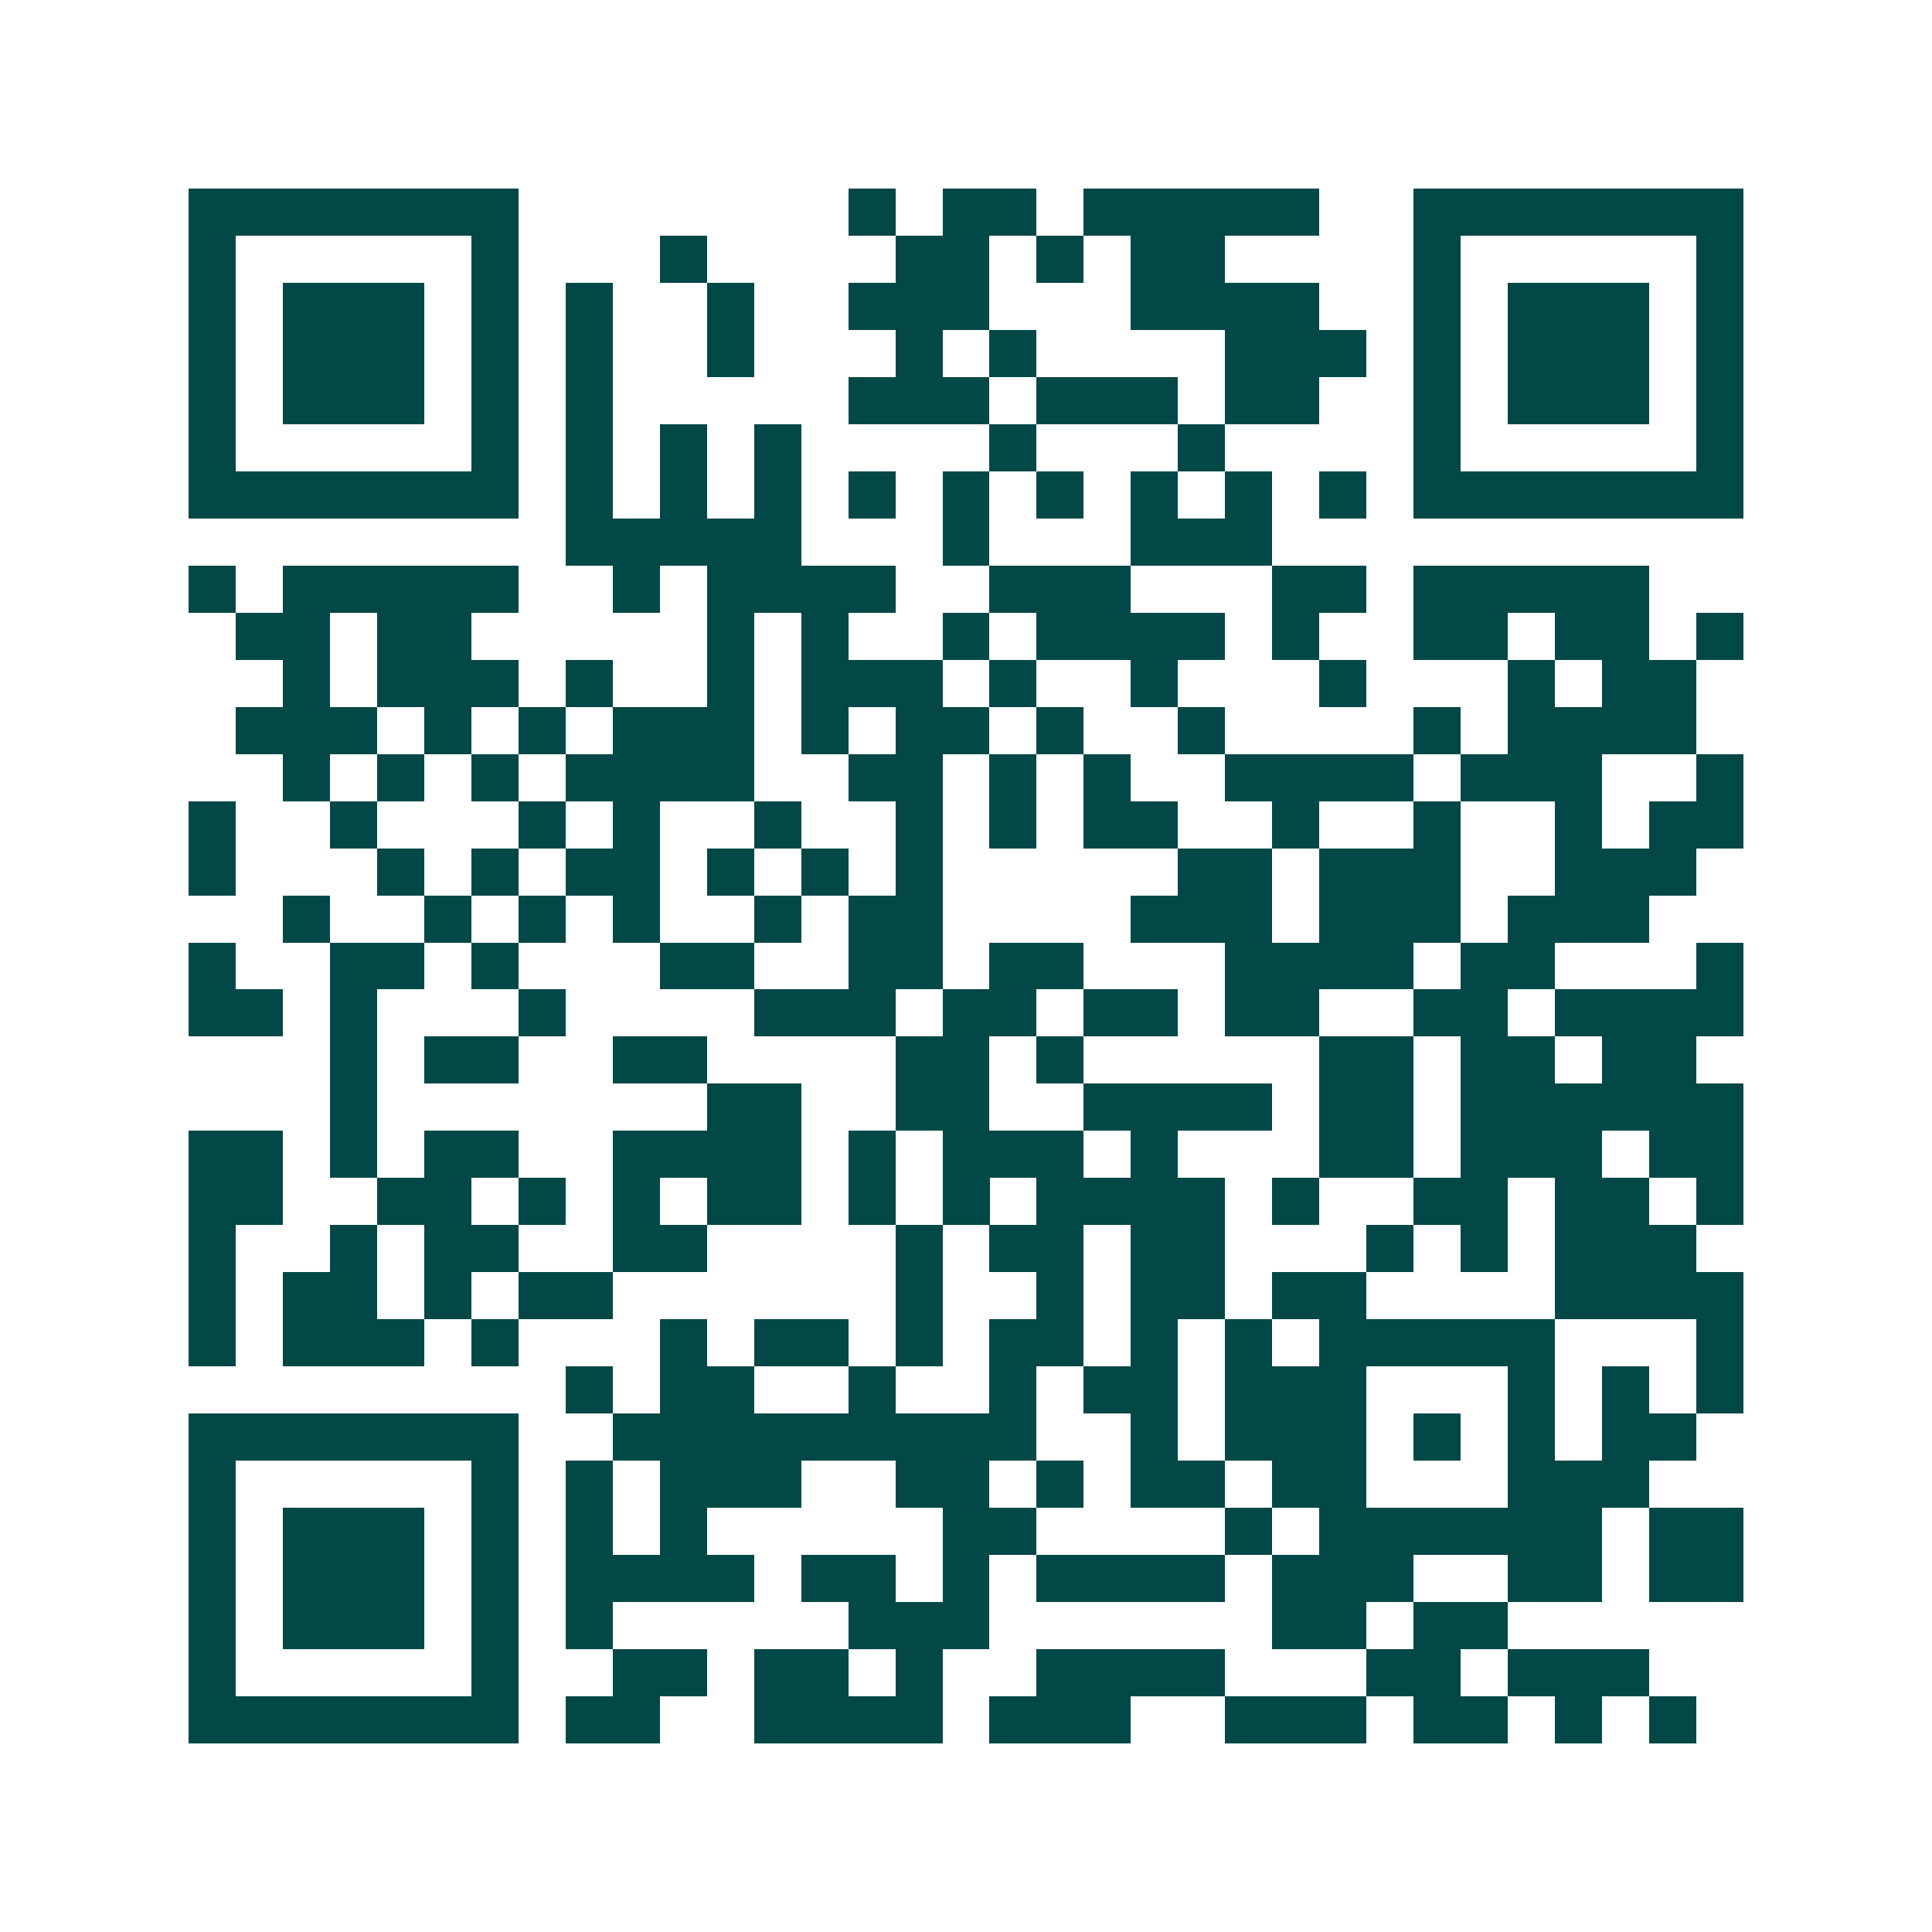 <svg xmlns="http://www.w3.org/2000/svg" width="200" height="200" viewBox="0 0 41 41" shape-rendering="crispEdges"><path fill="#ffffff" d="M0 0h41v41H0z"/><path stroke="#014847" d="M4 4.5h7m7 0h1m1 0h2m1 0h5m2 0h7M4 5.5h1m5 0h1m3 0h1m4 0h2m1 0h1m1 0h2m4 0h1m5 0h1M4 6.5h1m1 0h3m1 0h1m1 0h1m2 0h1m2 0h3m3 0h4m2 0h1m1 0h3m1 0h1M4 7.5h1m1 0h3m1 0h1m1 0h1m2 0h1m3 0h1m1 0h1m4 0h3m1 0h1m1 0h3m1 0h1M4 8.5h1m1 0h3m1 0h1m1 0h1m5 0h3m1 0h3m1 0h2m2 0h1m1 0h3m1 0h1M4 9.5h1m5 0h1m1 0h1m1 0h1m1 0h1m4 0h1m3 0h1m4 0h1m5 0h1M4 10.5h7m1 0h1m1 0h1m1 0h1m1 0h1m1 0h1m1 0h1m1 0h1m1 0h1m1 0h1m1 0h7M12 11.5h5m3 0h1m3 0h3M4 12.5h1m1 0h5m2 0h1m1 0h4m2 0h3m3 0h2m1 0h5M5 13.5h2m1 0h2m5 0h1m1 0h1m2 0h1m1 0h4m1 0h1m2 0h2m1 0h2m1 0h1M6 14.5h1m1 0h3m1 0h1m2 0h1m1 0h3m1 0h1m2 0h1m3 0h1m3 0h1m1 0h2M5 15.5h3m1 0h1m1 0h1m1 0h3m1 0h1m1 0h2m1 0h1m2 0h1m4 0h1m1 0h4M6 16.5h1m1 0h1m1 0h1m1 0h4m2 0h2m1 0h1m1 0h1m2 0h4m1 0h3m2 0h1M4 17.5h1m2 0h1m3 0h1m1 0h1m2 0h1m2 0h1m1 0h1m1 0h2m2 0h1m2 0h1m2 0h1m1 0h2M4 18.5h1m3 0h1m1 0h1m1 0h2m1 0h1m1 0h1m1 0h1m5 0h2m1 0h3m2 0h3M6 19.5h1m2 0h1m1 0h1m1 0h1m2 0h1m1 0h2m4 0h3m1 0h3m1 0h3M4 20.5h1m2 0h2m1 0h1m3 0h2m2 0h2m1 0h2m3 0h4m1 0h2m3 0h1M4 21.5h2m1 0h1m3 0h1m4 0h3m1 0h2m1 0h2m1 0h2m2 0h2m1 0h4M7 22.5h1m1 0h2m2 0h2m4 0h2m1 0h1m5 0h2m1 0h2m1 0h2M7 23.5h1m7 0h2m2 0h2m2 0h4m1 0h2m1 0h6M4 24.5h2m1 0h1m1 0h2m2 0h4m1 0h1m1 0h3m1 0h1m3 0h2m1 0h3m1 0h2M4 25.5h2m2 0h2m1 0h1m1 0h1m1 0h2m1 0h1m1 0h1m1 0h4m1 0h1m2 0h2m1 0h2m1 0h1M4 26.5h1m2 0h1m1 0h2m2 0h2m4 0h1m1 0h2m1 0h2m3 0h1m1 0h1m1 0h3M4 27.5h1m1 0h2m1 0h1m1 0h2m6 0h1m2 0h1m1 0h2m1 0h2m4 0h4M4 28.5h1m1 0h3m1 0h1m3 0h1m1 0h2m1 0h1m1 0h2m1 0h1m1 0h1m1 0h5m3 0h1M12 29.5h1m1 0h2m2 0h1m2 0h1m1 0h2m1 0h3m3 0h1m1 0h1m1 0h1M4 30.5h7m2 0h9m2 0h1m1 0h3m1 0h1m1 0h1m1 0h2M4 31.5h1m5 0h1m1 0h1m1 0h3m2 0h2m1 0h1m1 0h2m1 0h2m3 0h3M4 32.5h1m1 0h3m1 0h1m1 0h1m1 0h1m5 0h2m4 0h1m1 0h6m1 0h2M4 33.5h1m1 0h3m1 0h1m1 0h4m1 0h2m1 0h1m1 0h4m1 0h3m2 0h2m1 0h2M4 34.5h1m1 0h3m1 0h1m1 0h1m5 0h3m6 0h2m1 0h2M4 35.5h1m5 0h1m2 0h2m1 0h2m1 0h1m2 0h4m3 0h2m1 0h3M4 36.5h7m1 0h2m2 0h4m1 0h3m2 0h3m1 0h2m1 0h1m1 0h1"/></svg>
